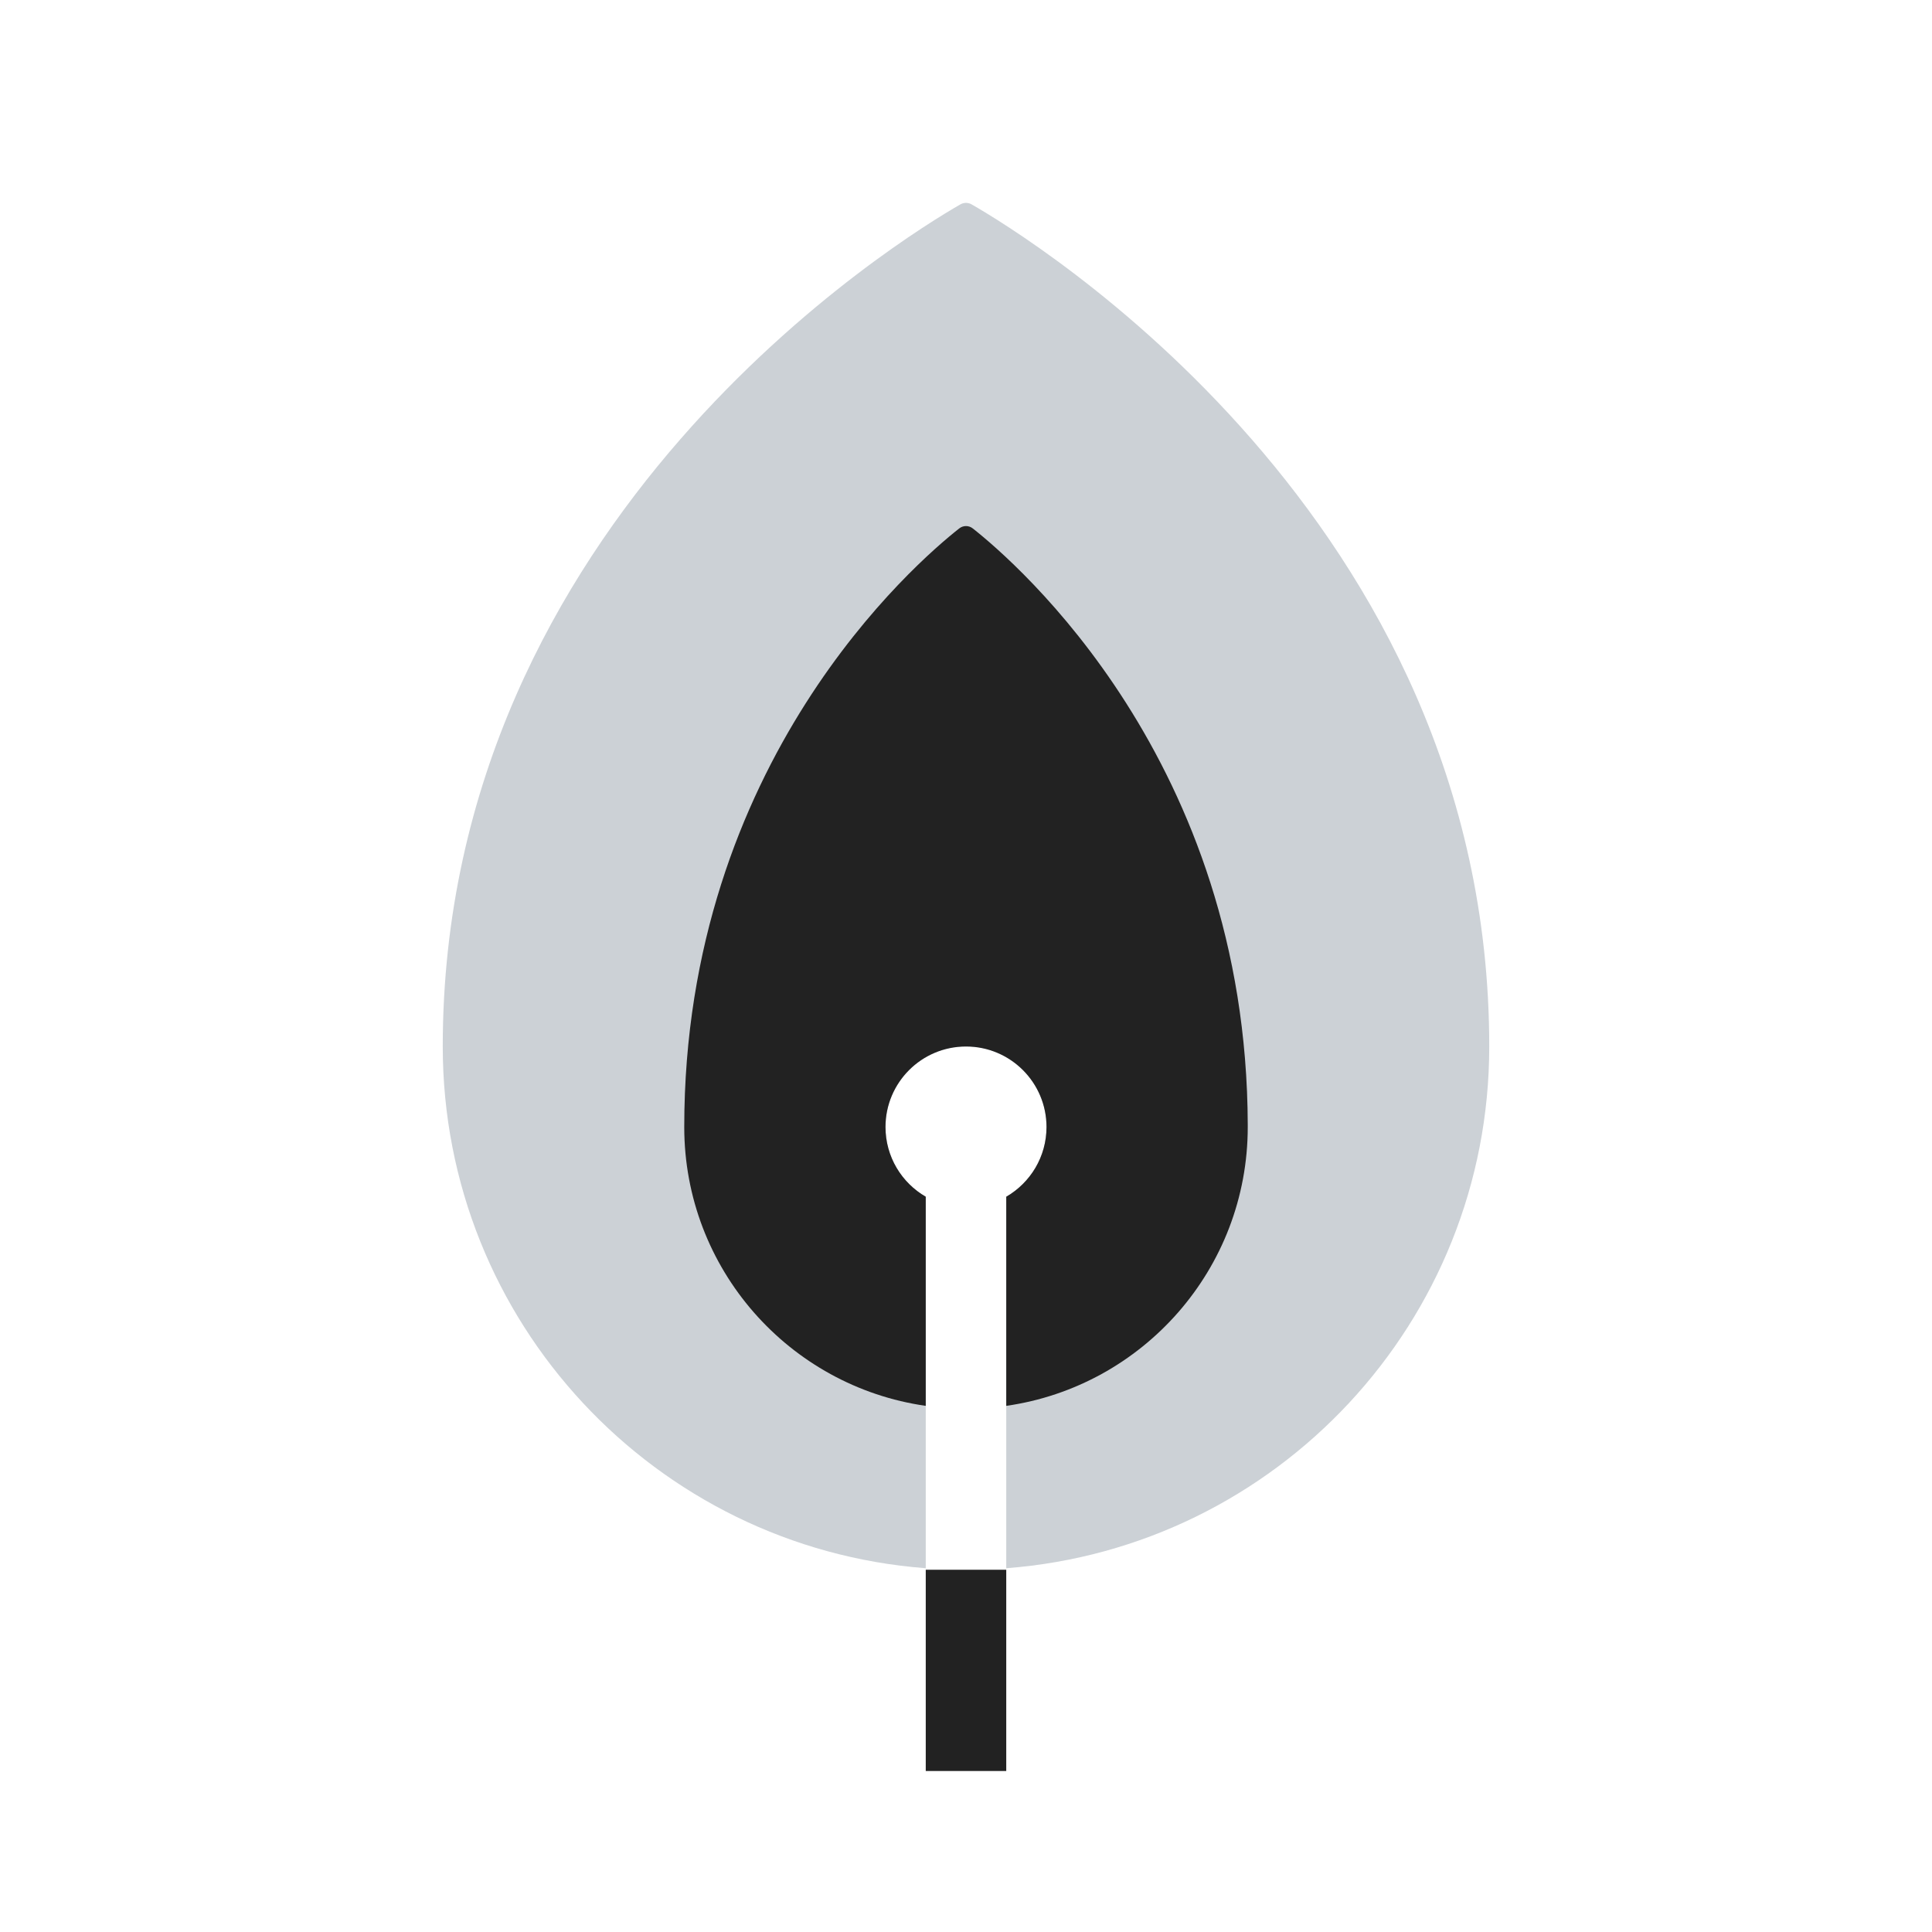 <?xml version="1.0" encoding="utf-8"?><!-- Скачано с сайта svg4.ru / Downloaded from svg4.ru -->
<svg width="800px" height="800px" viewBox="0 0 24 24" fill="none" xmlns="http://www.w3.org/2000/svg">
<path fill-rule="evenodd" clip-rule="evenodd" d="M11.93 2.539C11.231 2.94 5.5 6.427 5.5 13C5.5 16.422 8.144 19.226 11.5 19.481V14.866C11.201 14.693 11 14.37 11 14C11 13.448 11.448 13 12 13C12.552 13 13 13.448 13 14C13 14.37 12.799 14.693 12.5 14.866V19.481C15.856 19.226 18.5 16.422 18.5 13C18.5 6.427 12.769 2.94 12.07 2.539C12.026 2.514 11.974 2.514 11.93 2.539Z" fill="#2A4157" fill-opacity="0.24"/>
<path d="M12 22L12 19.5" stroke="#222222"/>
<path fill-rule="evenodd" clip-rule="evenodd" d="M8.5 14L8.5 14L8.5 14C8.5 15.763 9.804 17.222 11.5 17.464V14.866C11.201 14.693 11 14.37 11 14C11 13.448 11.448 13 12 13C12.552 13 13 13.448 13 14C13 14.37 12.799 14.693 12.5 14.866V17.464C14.196 17.222 15.5 15.763 15.5 14L15.5 13.974C15.489 9.455 12.619 6.986 12.085 6.565C12.035 6.525 11.965 6.525 11.915 6.565C11.38 6.986 8.5 9.465 8.5 14Z" fill="#222222"/>
</svg>